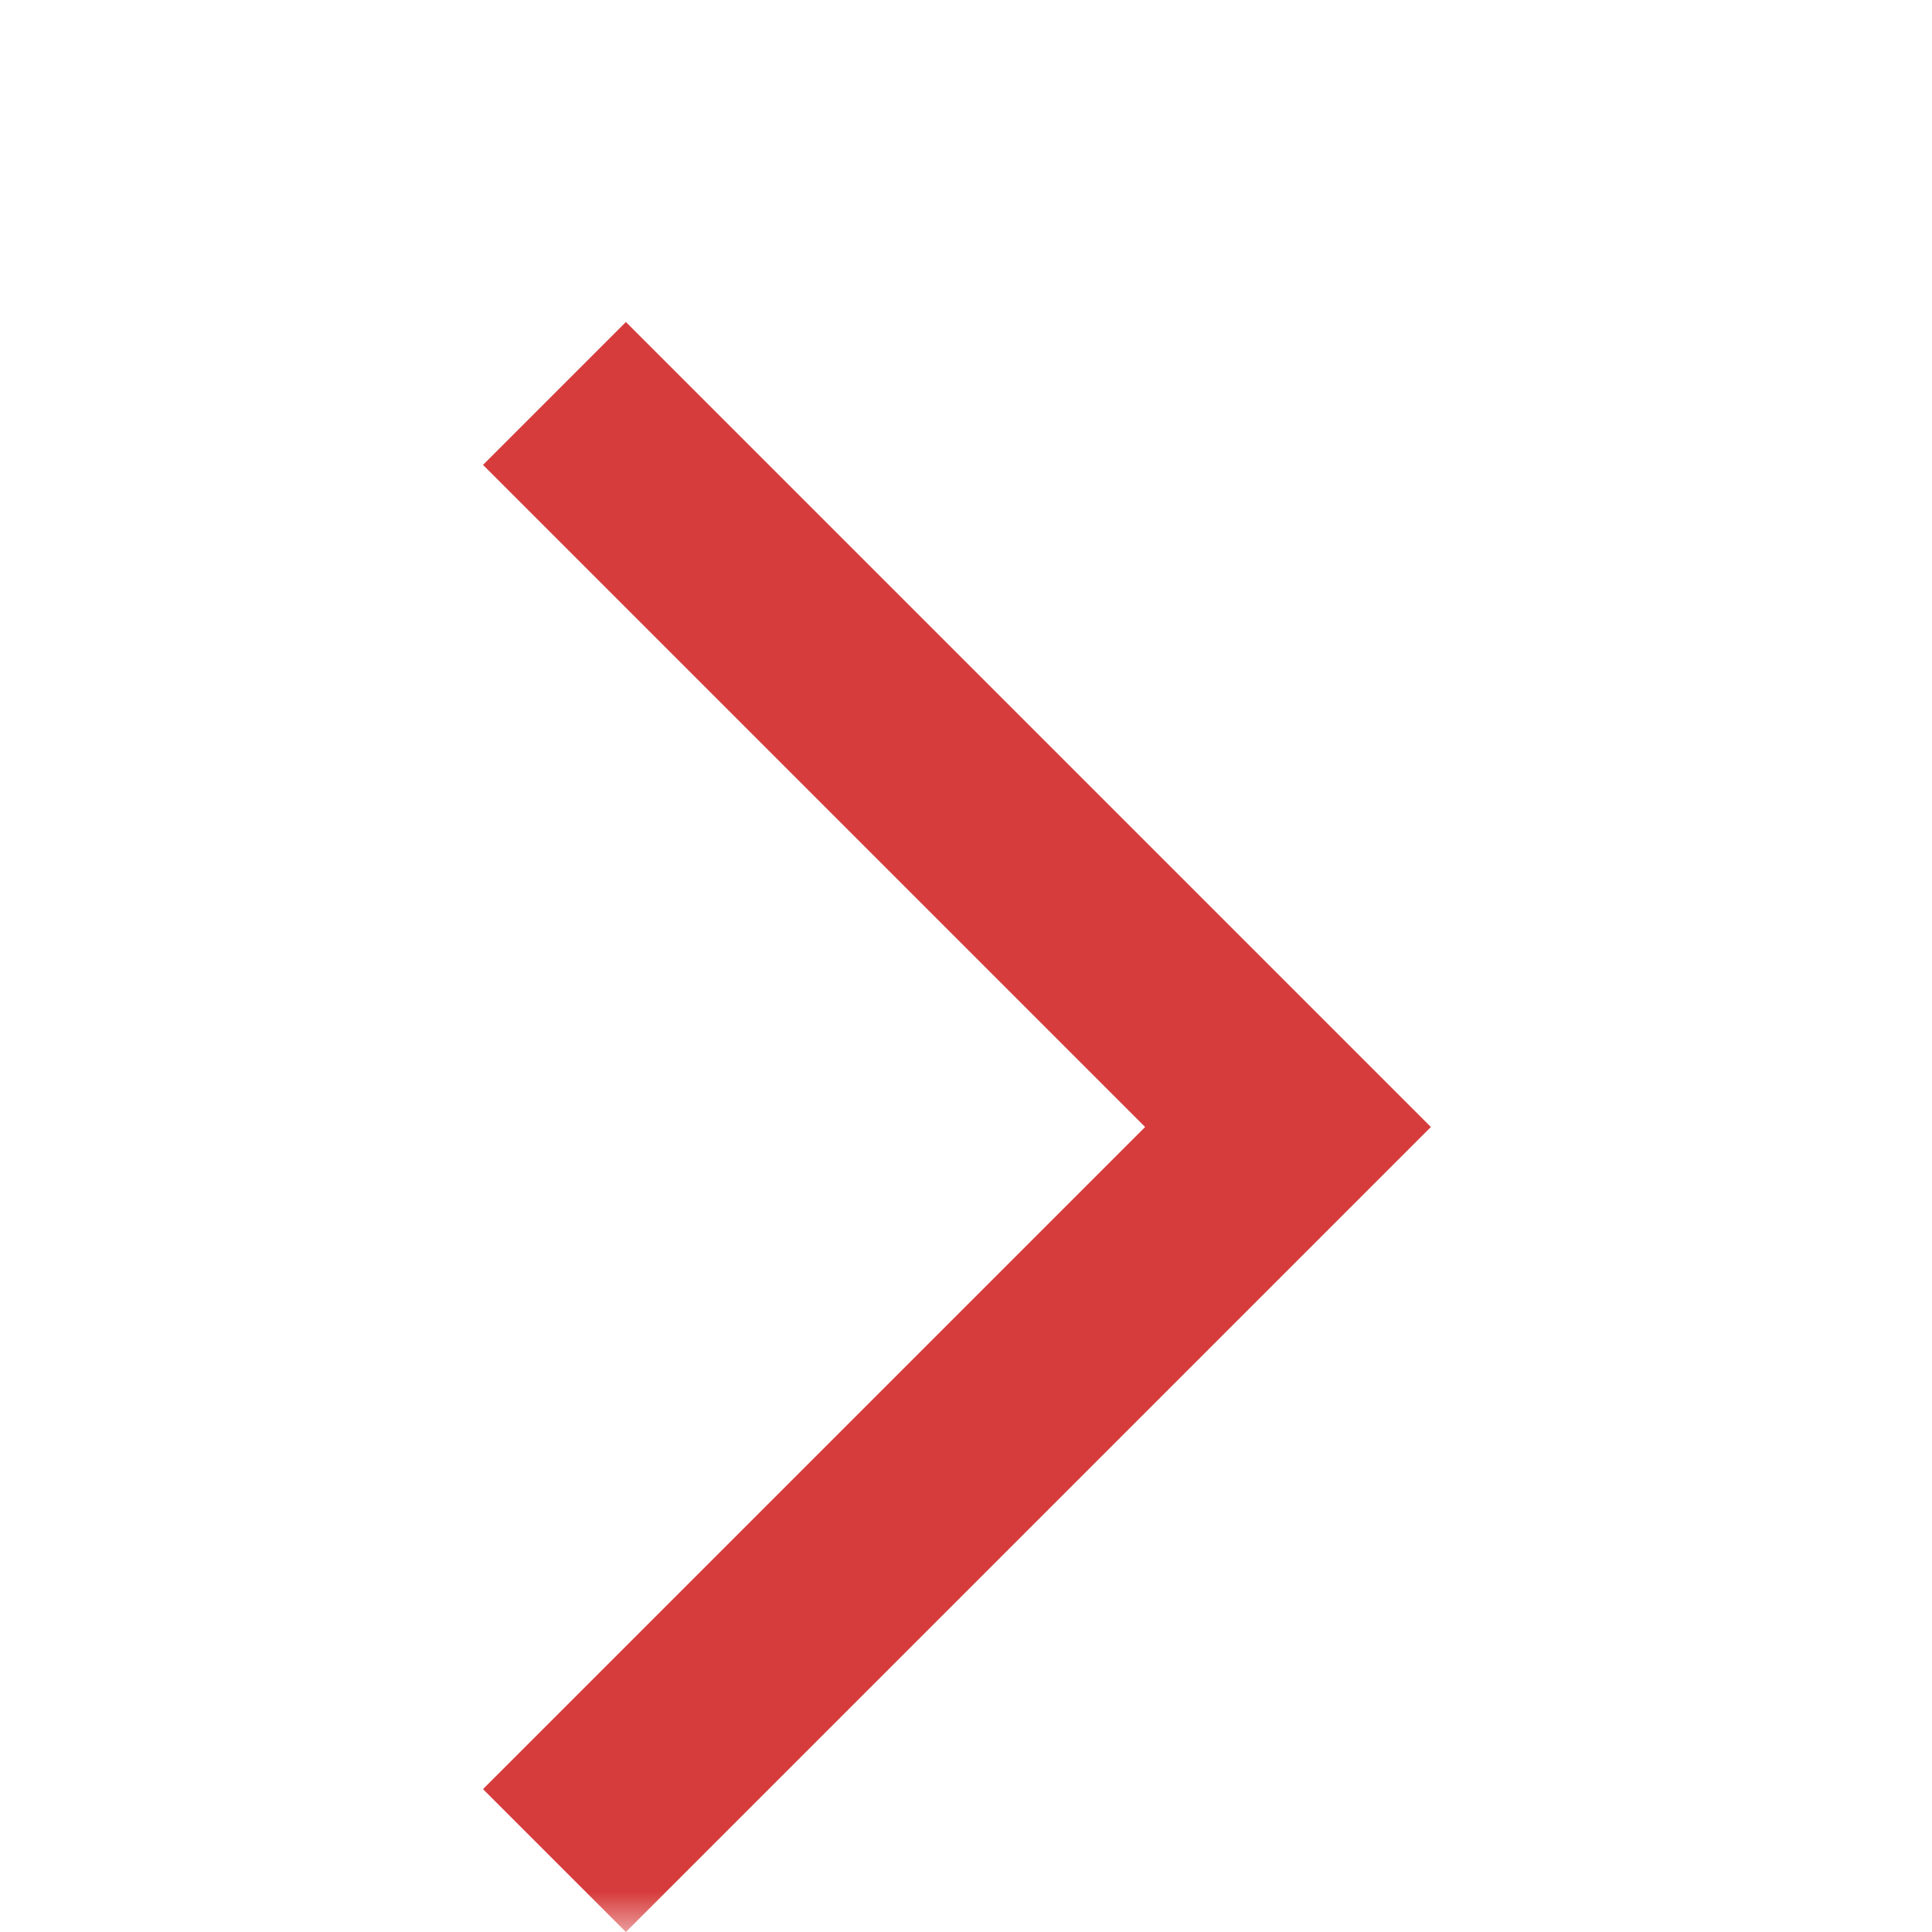 <svg width="24" height="24" fill="none" xmlns="http://www.w3.org/2000/svg"><mask id="a" style="mask-type:alpha" maskUnits="userSpaceOnUse" x="0" y="0" width="24" height="24"><path fill="#D73C3C" d="M0 0h24v24H0z"/></mask><g mask="url(#a)"><path d="M7.775 24L6 22.225 14.225 14 6 5.775 7.775 4l10 10-10 10z" fill="#D73C3C"/></g></svg>